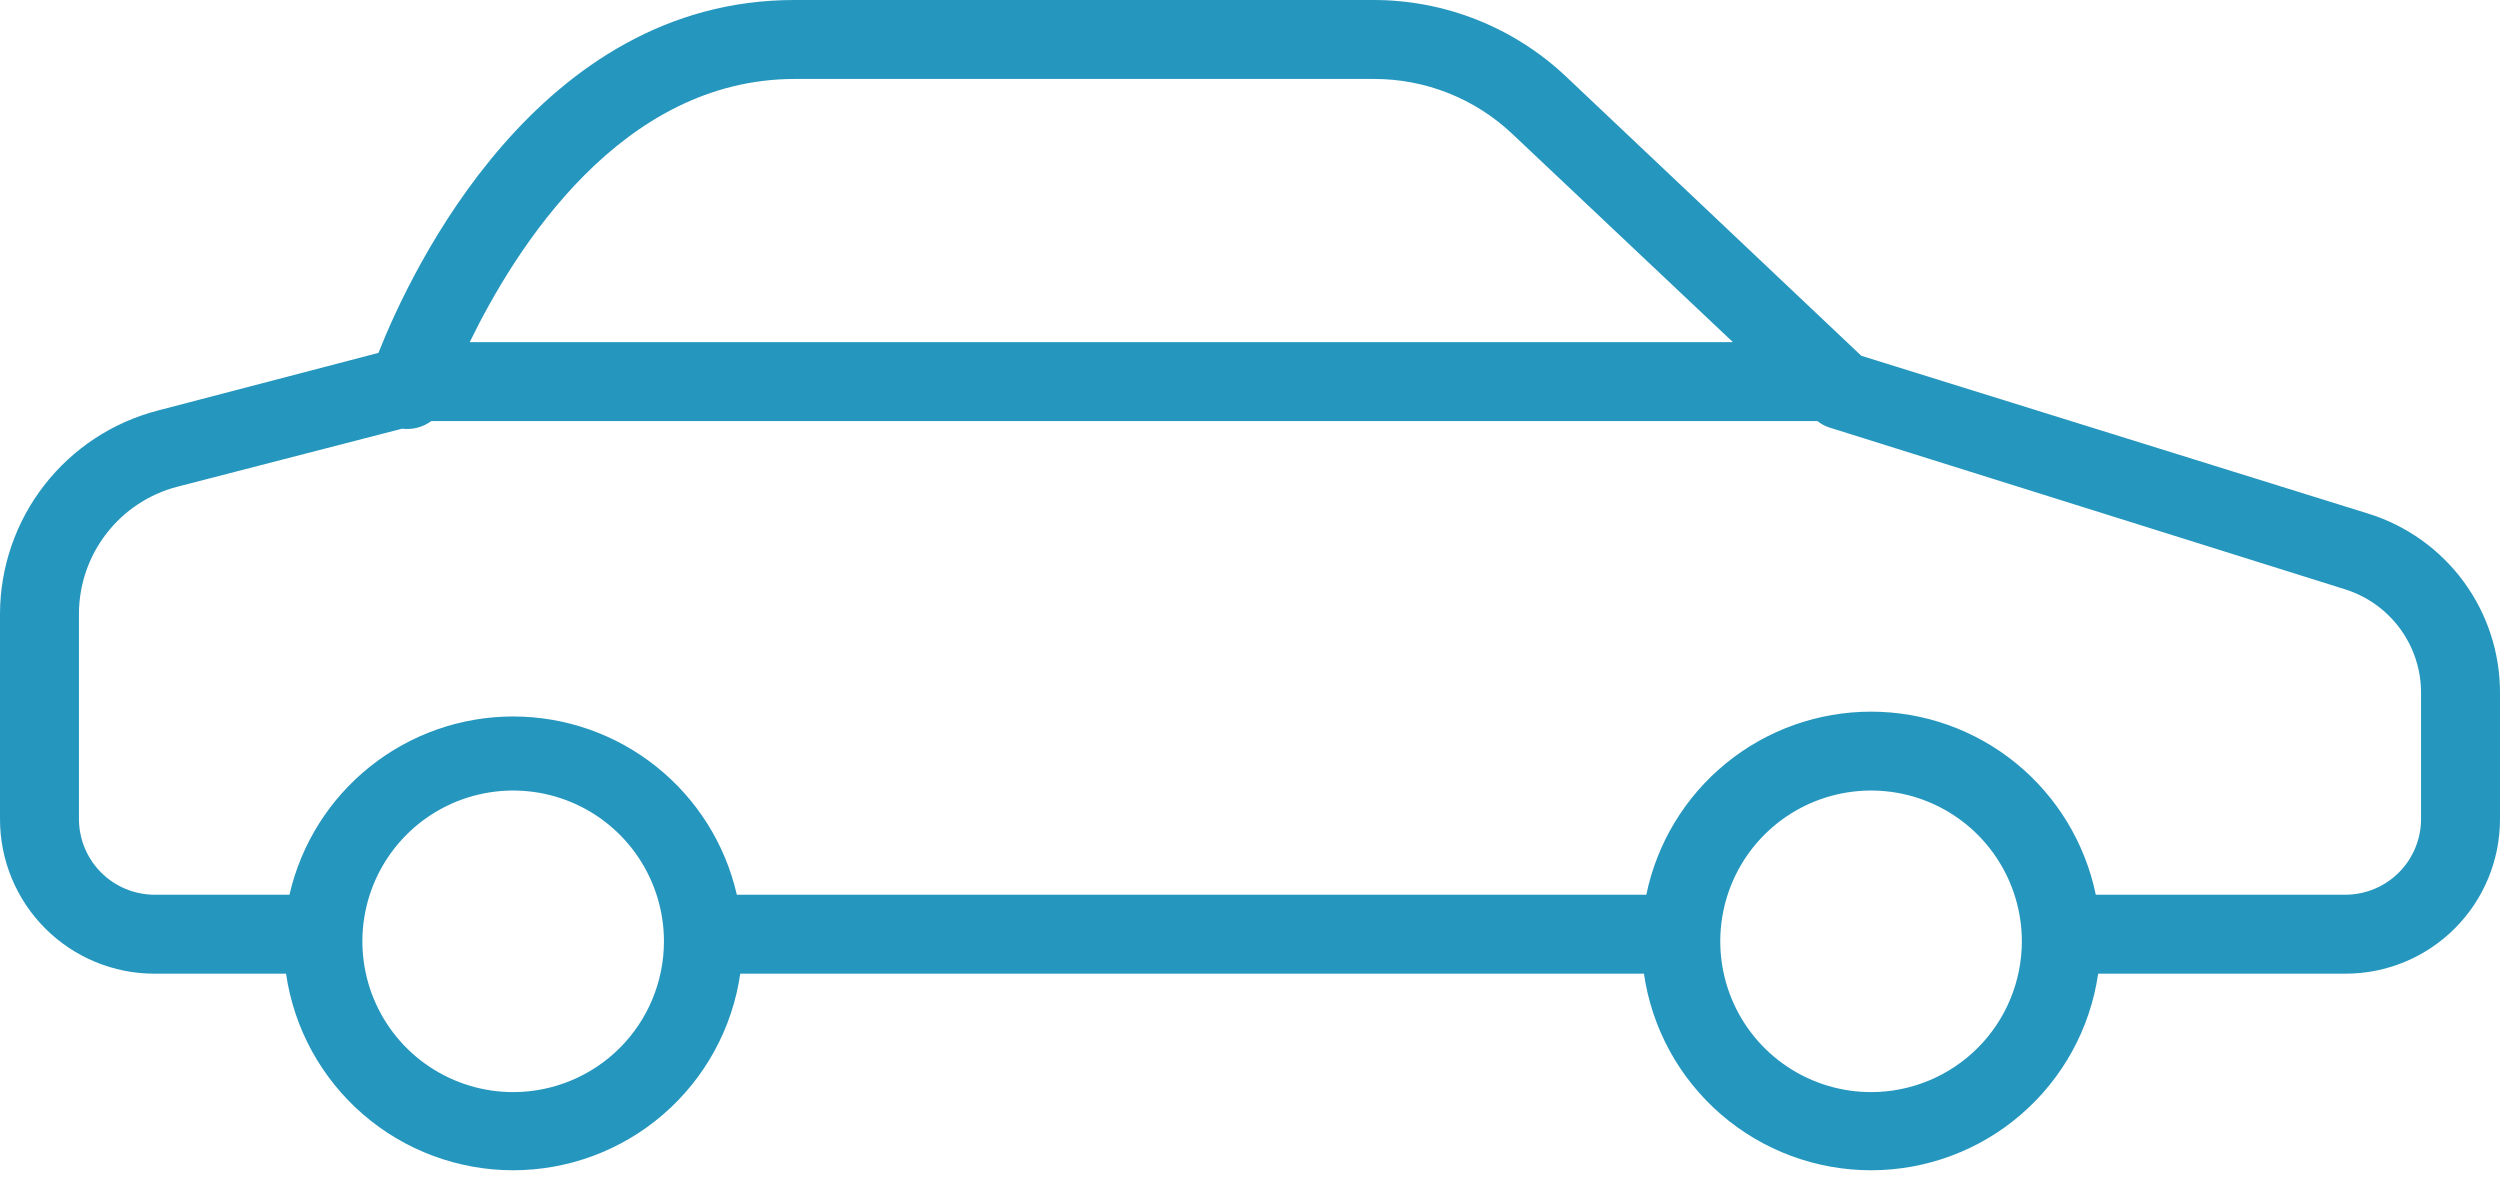 <?xml version="1.0" encoding="UTF-8"?> <svg xmlns="http://www.w3.org/2000/svg" width="95" height="45" viewBox="0 0 95 45" fill="none"> <path d="M90 19.52L70.73 13.52L59.5 2.9C57.52 1.034 54.901 -0.004 52.18 1.08541e-05H30.18C20.46 1.08541e-05 15.64 10.23 14.38 13.41L6 15.6C4.289 16.042 2.772 17.038 1.686 18.433C0.601 19.828 0.008 21.543 0 23.31V31.13C0 32.687 0.618 34.18 1.719 35.281C2.82 36.382 4.313 37 5.87 37H10.87C11.17 39.075 12.208 40.971 13.793 42.343C15.378 43.715 17.404 44.47 19.5 44.47C21.596 44.47 23.622 43.715 25.207 42.343C26.792 40.971 27.83 39.075 28.13 37H62.47C62.77 39.075 63.808 40.971 65.393 42.343C66.978 43.715 69.004 44.47 71.1 44.47C73.196 44.47 75.222 43.715 76.807 42.343C78.392 40.971 79.43 39.075 79.73 37H89.13C90.687 37 92.18 36.382 93.281 35.281C94.382 34.18 95 32.687 95 31.13V26.34C95.005 24.818 94.522 23.335 93.622 22.107C92.722 20.88 91.453 19.973 90 19.52ZM30.21 3H52.21C54.166 2.997 56.05 3.745 57.47 5.09L65.85 13H17.85C19.58 9.45 23.59 3 30.21 3ZM19.51 41.5C18.376 41.502 17.267 41.167 16.323 40.538C15.379 39.91 14.643 39.015 14.208 37.967C13.773 36.92 13.659 35.767 13.88 34.655C14.1 33.542 14.646 32.52 15.448 31.718C16.25 30.916 17.272 30.37 18.385 30.15C19.497 29.929 20.65 30.043 21.697 30.478C22.745 30.913 23.64 31.649 24.268 32.593C24.897 33.537 25.232 34.646 25.23 35.78C25.227 37.296 24.624 38.75 23.552 39.822C22.48 40.894 21.026 41.497 19.51 41.5ZM71.11 41.5C69.976 41.502 68.867 41.167 67.923 40.538C66.979 39.91 66.243 39.015 65.808 37.967C65.373 36.92 65.259 35.767 65.48 34.655C65.7 33.542 66.246 32.52 67.048 31.718C67.85 30.916 68.872 30.37 69.985 30.15C71.097 29.929 72.25 30.043 73.297 30.478C74.345 30.913 75.24 31.649 75.868 32.593C76.497 33.537 76.832 34.646 76.83 35.78C76.827 37.296 76.224 38.75 75.152 39.822C74.08 40.894 72.626 41.497 71.11 41.5ZM92 31.13C91.997 31.89 91.694 32.619 91.156 33.157C90.619 33.694 89.89 33.997 89.13 34H79.64C79.234 32.035 78.163 30.27 76.608 29.002C75.052 27.735 73.107 27.043 71.1 27.043C69.093 27.043 67.148 27.735 65.592 29.002C64.037 30.27 62.966 32.035 62.56 34H28C27.559 32.075 26.479 30.357 24.934 29.127C23.39 27.896 21.474 27.226 19.5 27.226C17.526 27.226 15.61 27.896 14.066 29.127C12.521 30.357 11.441 32.075 11 34H5.87C5.11 33.997 4.381 33.694 3.844 33.157C3.306 32.619 3.003 31.89 3 31.13V23.31C3.005 22.211 3.372 21.144 4.045 20.274C4.717 19.405 5.657 18.781 6.72 18.5L15.28 16.29C15.674 16.339 16.071 16.235 16.39 16H69.06C69.192 16.105 69.341 16.186 69.5 16.24L89.1 22.39C89.951 22.654 90.693 23.186 91.216 23.907C91.739 24.628 92.014 25.499 92 26.39V31.13Z" fill="#2596BE"></path> </svg> 